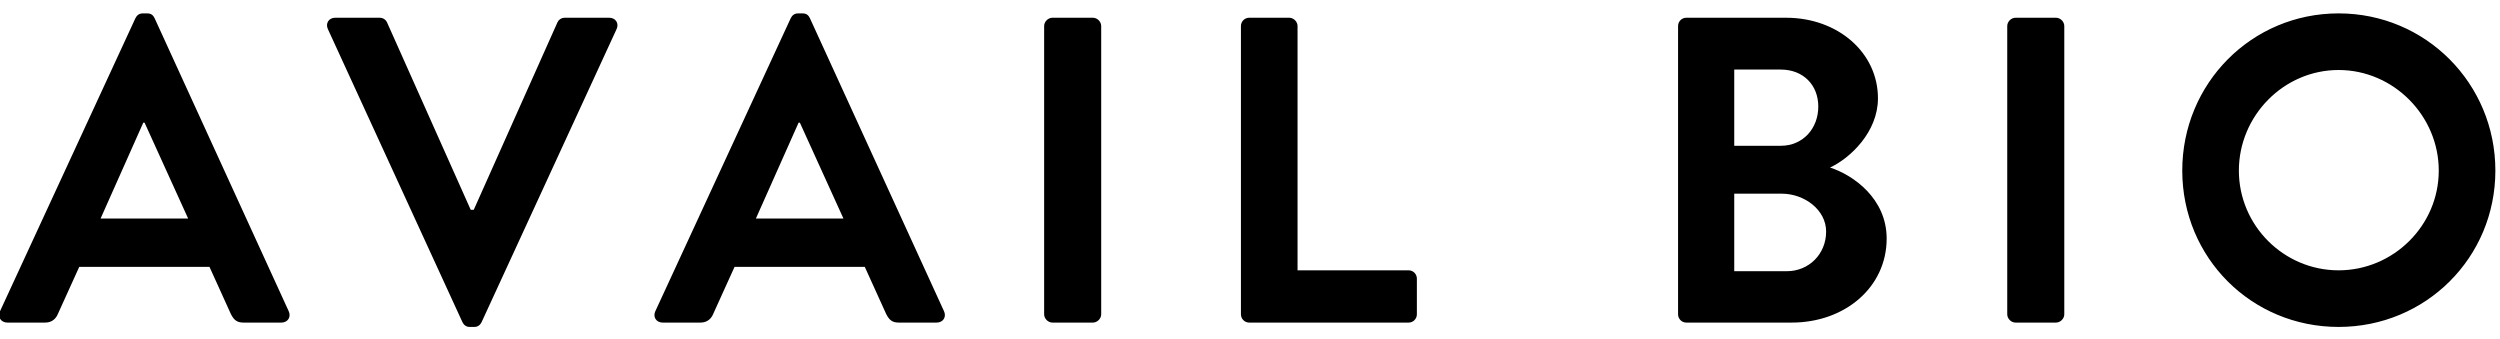<?xml version="1.0" encoding="UTF-8"?> <svg xmlns="http://www.w3.org/2000/svg" xmlns:xlink="http://www.w3.org/1999/xlink" width="155px" height="21px" viewBox="0 0 155 21" version="1.1"><!-- Generator: Sketch 60.1 (88133) - https://sketch.com --><title>AVAILBIO</title><desc>Created with Sketch.</desc><g id="P93-Ventures" stroke="none" stroke-width="1" fill="none" fill-rule="evenodd"><g id="Artboard" transform="translate(-320, -578)" fill="#000000" fill-rule="nonzero"><path d="M322.808,598 C323.24,598 323.483,597.73 323.591,597.46 L324.914,594.544 L332.987,594.544 L334.31,597.46 C334.499,597.838 334.688,598 335.093,598 L337.442,598 C337.847,598 338.063,597.649 337.901,597.298 L329.585,579.127 C329.504,578.965 329.396,578.83 329.126,578.83 L328.856,578.83 C328.613,578.83 328.478,578.965 328.397,579.127 L320,597.298 C319.838,597.649 320.054,598 320.459,598 L322.808,598 Z M331.664,591.547 L326.237,591.547 L328.883,585.607 L328.964,585.607 L331.664,591.547 Z M349.4,598.27 C349.643,598.27 349.778,598.135 349.859,597.973 L358.229,579.802 C358.391,579.451 358.175,579.1 357.77,579.1 L355.016,579.1 C354.773,579.1 354.611,579.262 354.557,579.397 L349.373,591.007 L349.184,591.007 L344,579.397 C343.946,579.262 343.784,579.1 343.541,579.1 L340.787,579.1 C340.382,579.1 340.166,579.451 340.328,579.802 L348.671,597.973 C348.752,598.135 348.887,598.27 349.13,598.27 L349.4,598.27 Z M363.437,598 C363.869,598 364.112,597.73 364.22,597.46 L365.543,594.544 L373.616,594.544 L374.939,597.46 C375.128,597.838 375.317,598 375.722,598 L378.071,598 C378.476,598 378.692,597.649 378.53,597.298 L370.214,579.127 C370.133,578.965 370.025,578.83 369.755,578.83 L369.485,578.83 C369.242,578.83 369.107,578.965 369.026,579.127 L360.629,597.298 C360.467,597.649 360.683,598 361.088,598 L363.437,598 Z M372.293,591.547 L366.866,591.547 L369.512,585.607 L369.593,585.607 L372.293,591.547 Z M387.761,598 C388.031,598 388.274,597.757 388.274,597.487 L388.274,579.613 C388.274,579.343 388.031,579.1 387.761,579.1 L385.25,579.1 C384.98,579.1 384.737,579.343 384.737,579.613 L384.737,597.487 C384.737,597.757 384.98,598 385.25,598 L387.761,598 Z M407.333,598 C407.63,598 407.846,597.757 407.846,597.487 L407.846,595.273 C407.846,595.003 407.63,594.76 407.333,594.76 L400.448,594.76 L400.448,579.613 C400.448,579.343 400.205,579.1 399.935,579.1 L397.451,579.1 C397.154,579.1 396.938,579.343 396.938,579.613 L396.938,597.487 C396.938,597.757 397.154,598 397.451,598 L407.333,598 Z M431.087,598 C434.381,598 436.973,595.813 436.973,592.789 C436.973,590.305 434.894,588.847 433.463,588.388 C434.732,587.794 436.433,586.174 436.433,584.095 C436.433,581.26 433.949,579.1 430.736,579.1 L424.553,579.1 C424.256,579.1 424.04,579.343 424.04,579.613 L424.04,597.487 C424.04,597.757 424.256,598 424.553,598 L431.087,598 Z M430.412,587.038 L427.523,587.038 L427.523,582.313 L430.412,582.313 C431.789,582.313 432.734,583.258 432.734,584.608 C432.734,585.958 431.789,587.038 430.412,587.038 Z M430.79,594.814 L427.523,594.814 L427.523,590.008 L430.466,590.008 C431.87,590.008 433.22,591.007 433.22,592.357 C433.22,593.761 432.14,594.814 430.79,594.814 Z M447.473,598 C447.743,598 447.986,597.757 447.986,597.487 L447.986,579.613 C447.986,579.343 447.743,579.1 447.473,579.1 L444.962,579.1 C444.692,579.1 444.449,579.343 444.449,579.613 L444.449,597.487 C444.449,597.757 444.692,598 444.962,598 L447.473,598 Z M464.993,598.27 C470.393,598.27 474.713,593.977 474.713,588.577 C474.713,583.177 470.393,578.83 464.993,578.83 C459.593,578.83 455.3,583.177 455.3,588.577 C455.3,593.977 459.593,598.27 464.993,598.27 Z M464.993,594.76 C461.591,594.76 458.81,591.979 458.81,588.577 C458.81,585.175 461.591,582.34 464.993,582.34 C468.395,582.34 471.203,585.175 471.203,588.577 C471.203,591.979 468.395,594.76 464.993,594.76 Z" id="AVAILBIO"></path></g></g></svg> 